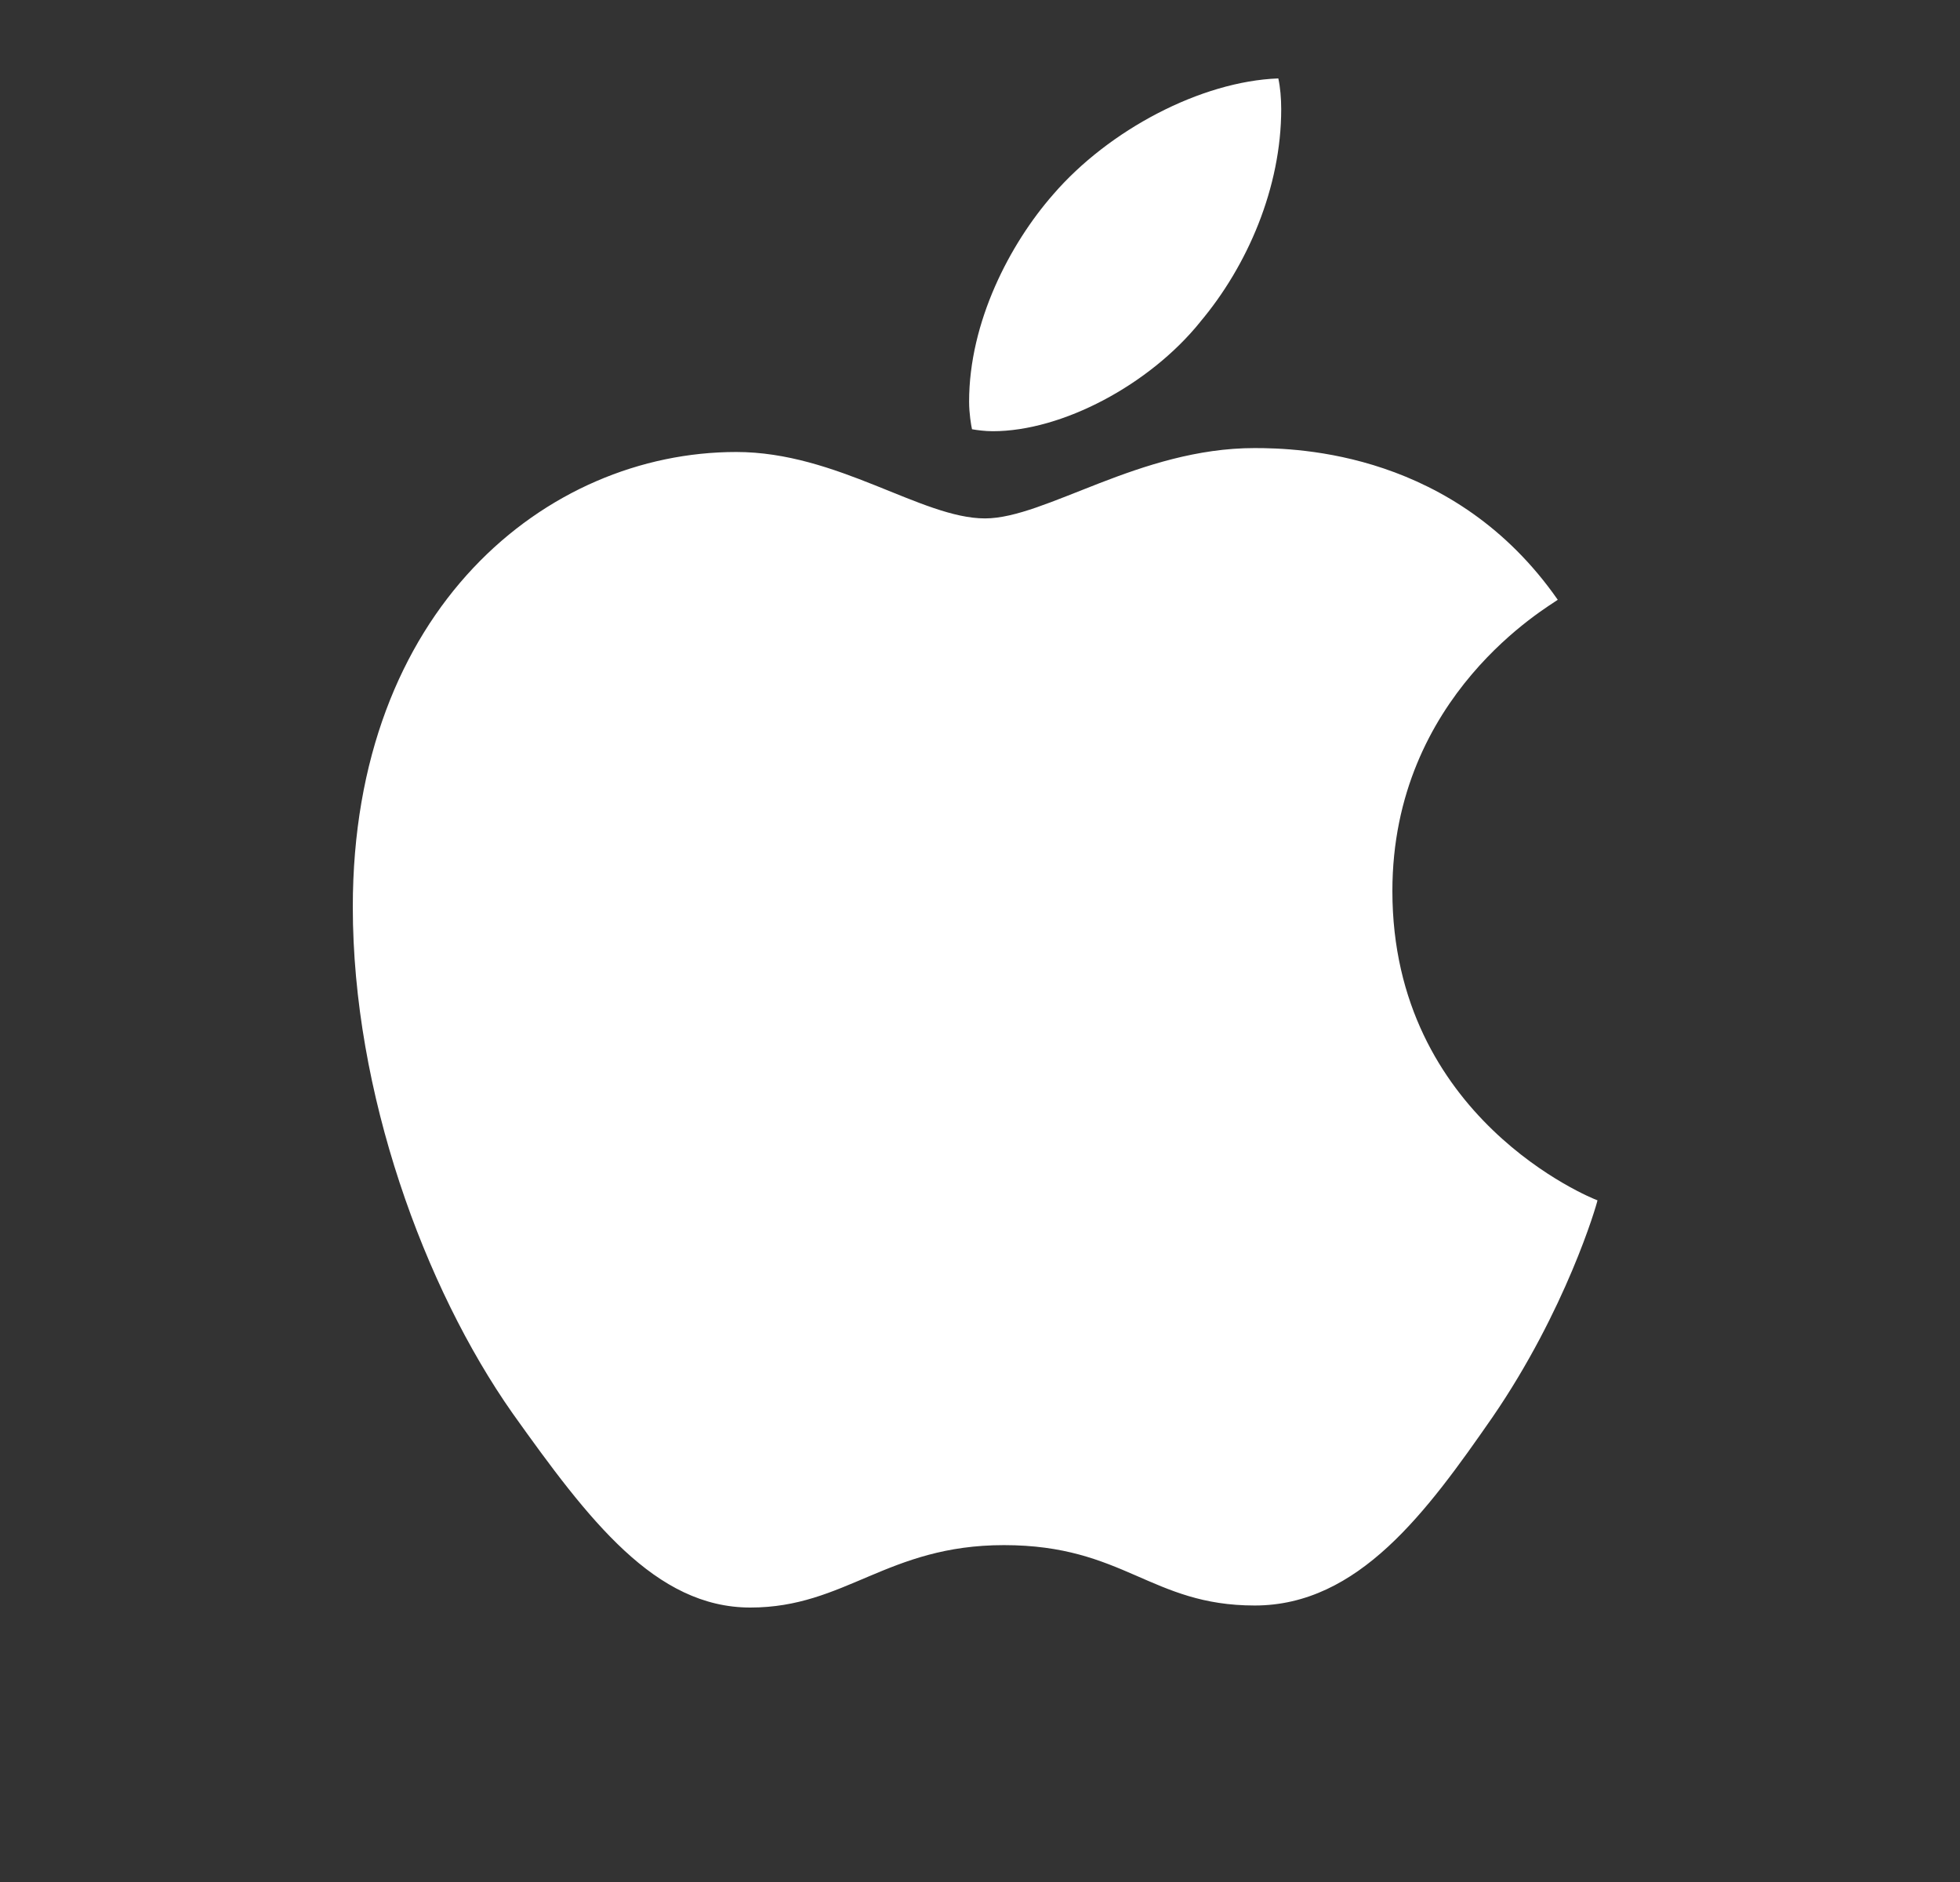 <svg width="25" height="24" viewBox="0 0 25 24" fill="none" xmlns="http://www.w3.org/2000/svg">
<rect x="0" y="0" width="25" height="24" fill="#333333" stroke="none"/>
<path d="M19.87 7.648C19.756 7.736 17.76 8.861 17.76 11.363C17.76 14.257 20.3 15.281 20.376 15.307C20.365 15.369 19.973 16.709 19.036 18.074C18.202 19.275 17.33 20.474 16.004 20.474C14.678 20.474 14.337 19.704 12.806 19.704C11.314 19.704 10.784 20.5 9.571 20.5C8.357 20.5 7.511 19.388 6.538 18.023C5.411 16.42 4.5 13.93 4.5 11.566C4.5 7.775 6.965 5.764 9.391 5.764C10.681 5.764 11.755 6.611 12.564 6.611C13.334 6.611 14.536 5.714 16.002 5.714C16.558 5.714 18.555 5.764 19.869 7.648H19.87ZM15.306 4.108C15.913 3.389 16.342 2.39 16.342 1.392C16.342 1.254 16.33 1.113 16.305 1C15.318 1.037 14.144 1.657 13.435 2.478C12.88 3.11 12.361 4.108 12.361 5.121C12.361 5.273 12.387 5.425 12.398 5.474C12.461 5.485 12.562 5.499 12.664 5.499C13.549 5.499 14.662 4.906 15.306 4.109V4.108Z" fill="white"/>
</svg>
